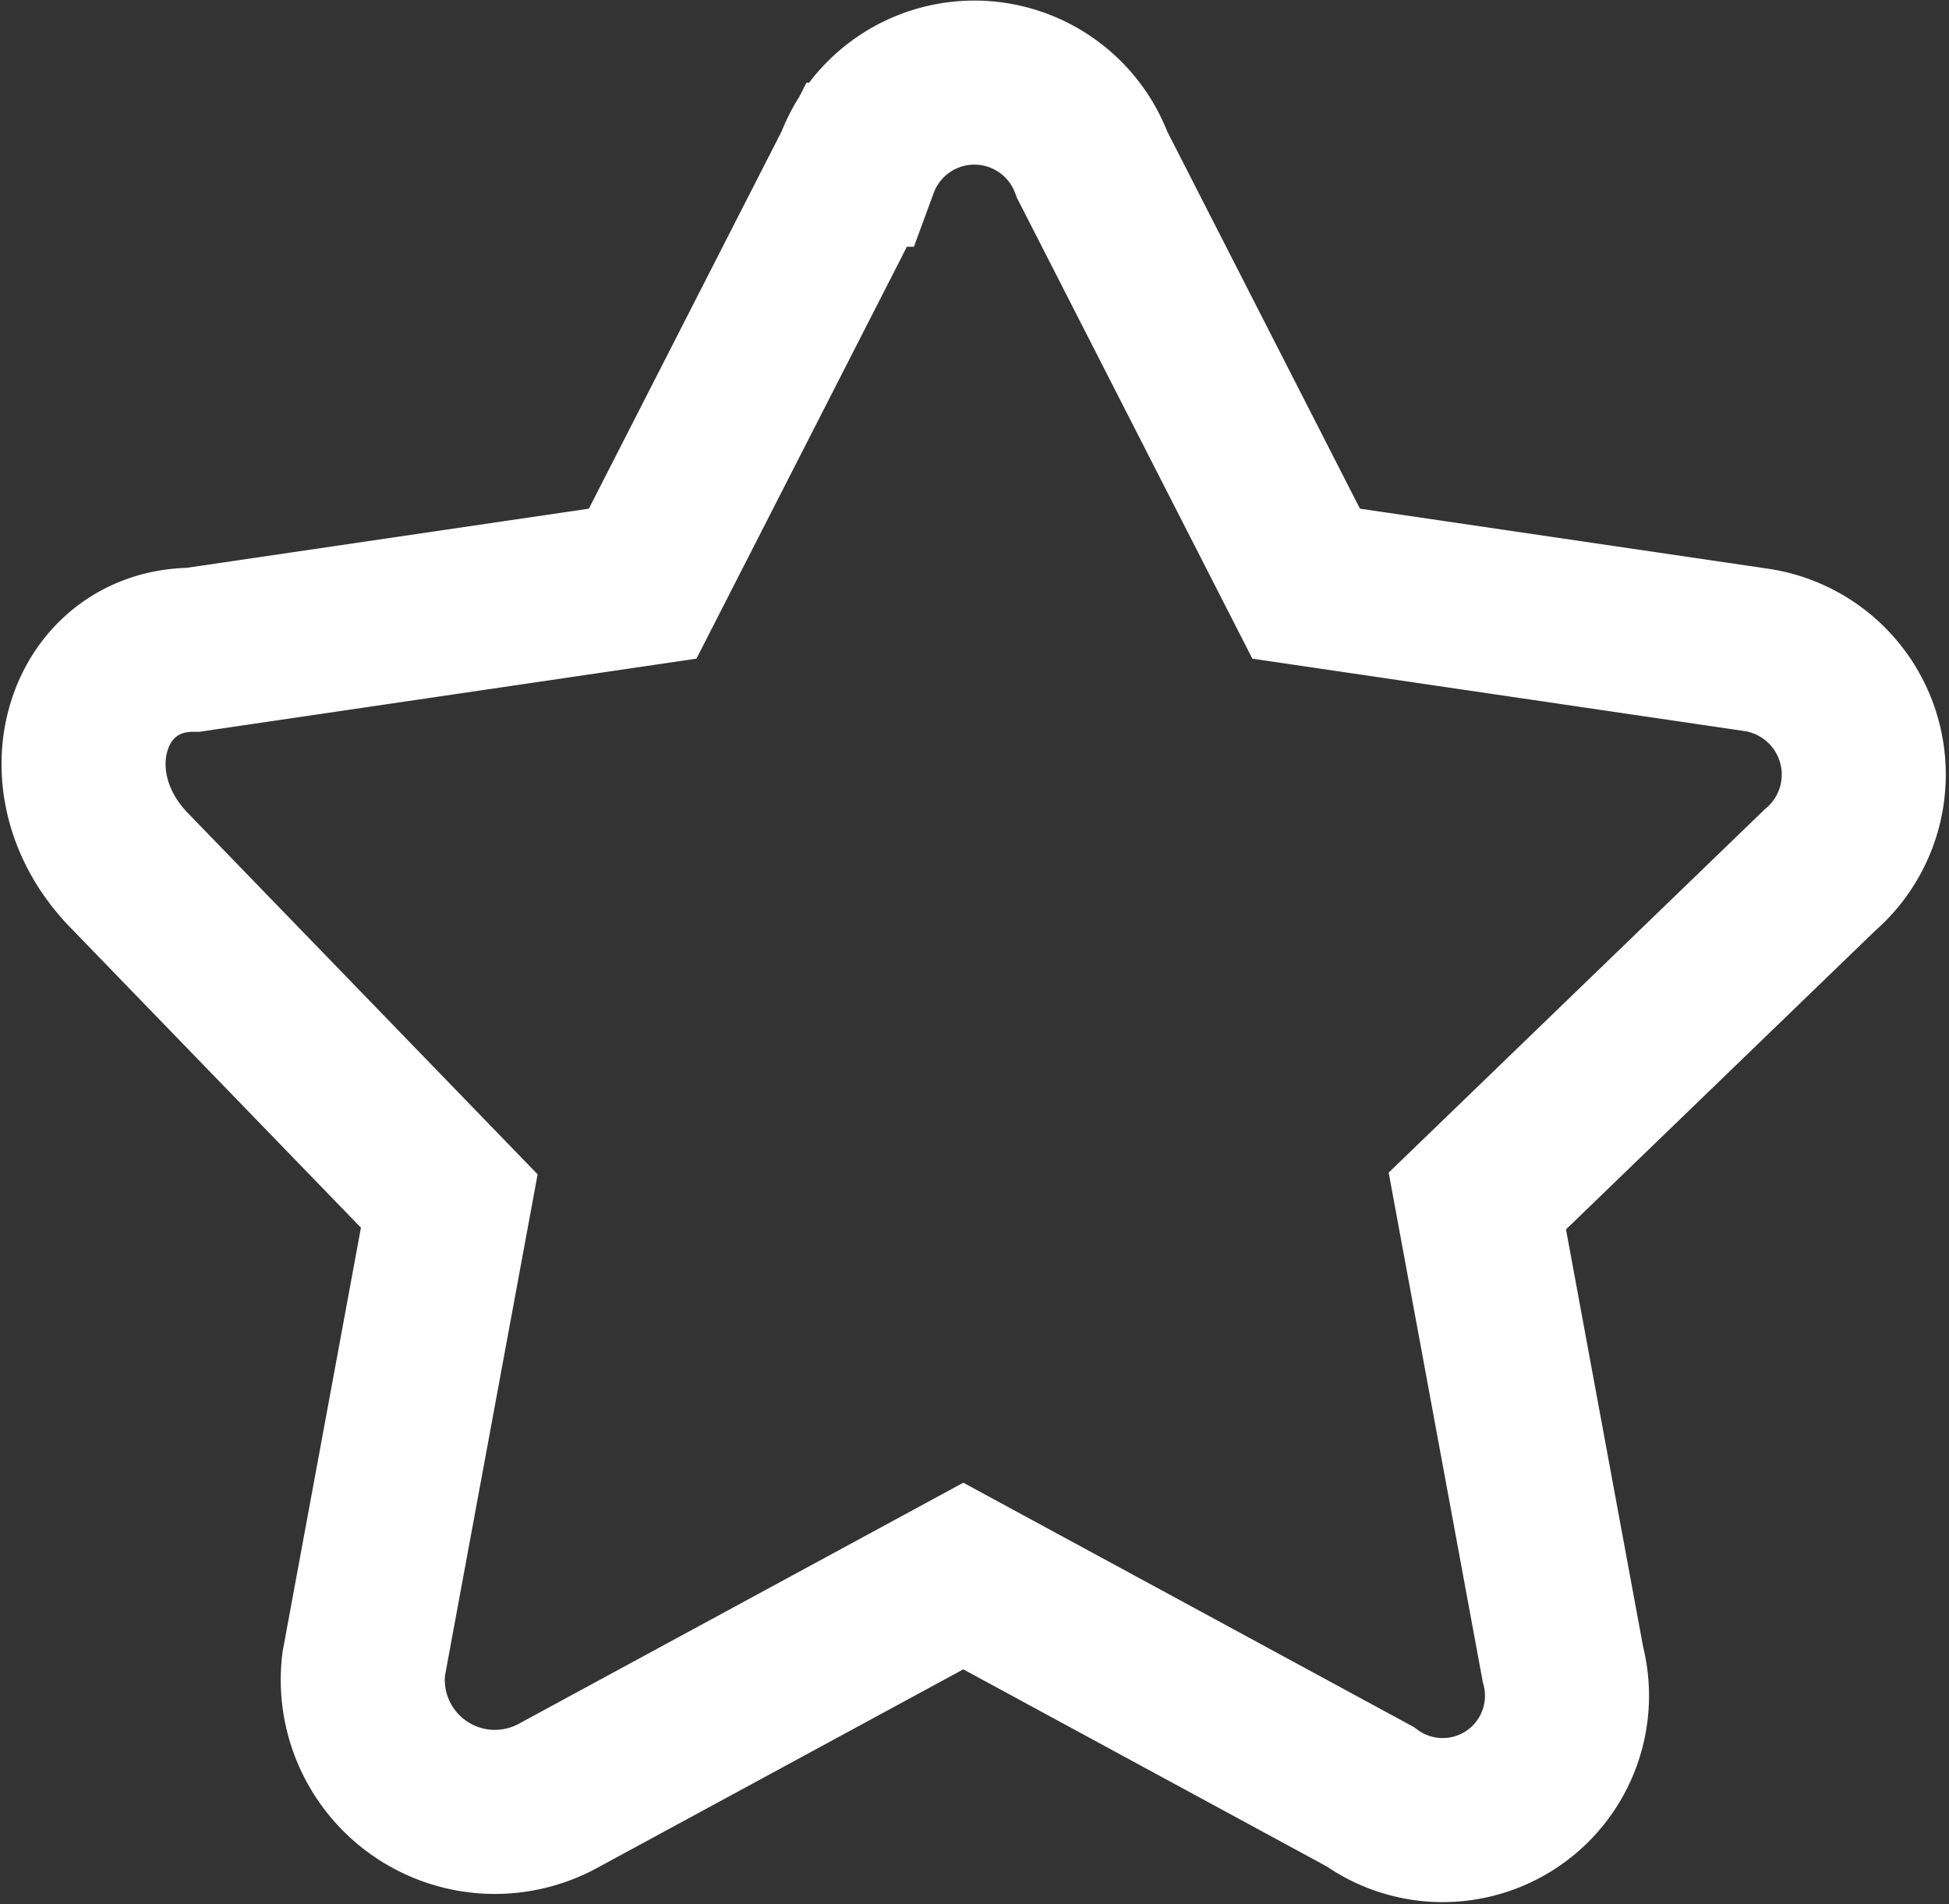 <?xml version="1.0" encoding="utf-8"?>
<svg xmlns="http://www.w3.org/2000/svg" width="20.198" height="19.73" viewBox="0 0 20.198 19.73">
    <rect x="0" y="0" width="20.198" height="19.73" fill="#333333" stroke="none"/>
    <path d="M18.324,10.107l2.218,4.341,4.657.685a1.306,1.306,0,0,1,.665,2.285l-3.548,3.427.887,4.8a1.288,1.288,0,0,1-2,1.371l-4.214-2.285-4.214,2.285a1.369,1.369,0,0,1-2-1.371l.887-4.8L8.344,17.418c-.887-.914-.444-2.285.665-2.285l4.657-.685,2.218-4.341A1.3,1.3,0,0,1,18.324,10.107Z" transform="translate(-7.006 -8.4)" fill="none" stroke="#fff" stroke-width="1.7" fill-rule="evenodd"/>
</svg>
